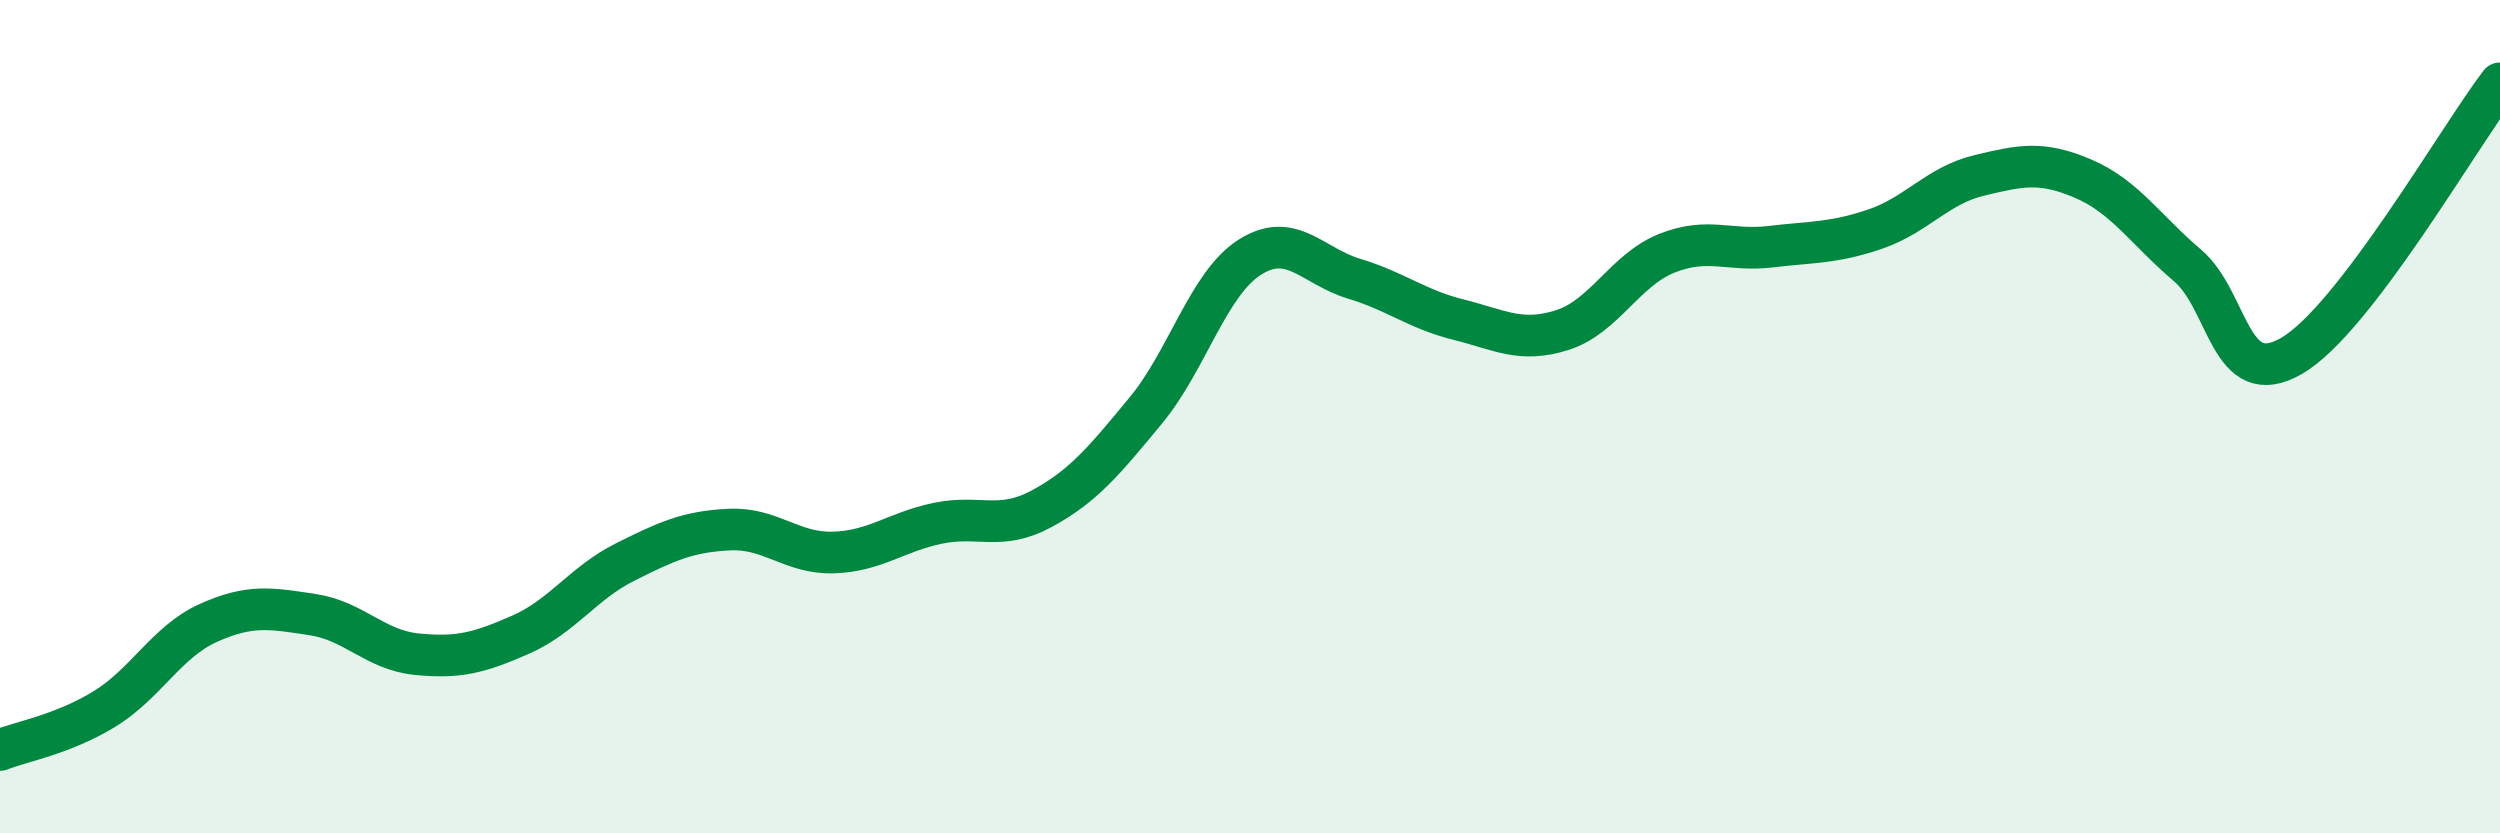 
    <svg width="60" height="20" viewBox="0 0 60 20" xmlns="http://www.w3.org/2000/svg">
      <path
        d="M 0,18 C 0.5,17.8 1.5,17.63 2.5,17.02 C 3.5,16.41 4,15.4 5,14.95 C 6,14.5 6.5,14.6 7.5,14.75 C 8.5,14.9 9,15.6 10,15.7 C 11,15.8 11.5,15.67 12.5,15.23 C 13.5,14.79 14,13.99 15,13.49 C 16,12.99 16.5,12.76 17.5,12.71 C 18.5,12.66 19,13.29 20,13.26 C 21,13.23 21.5,12.77 22.5,12.56 C 23.5,12.35 24,12.75 25,12.21 C 26,11.67 26.5,11.06 27.5,9.85 C 28.5,8.64 29,6.8 30,6.17 C 31,5.54 31.5,6.39 32.5,6.69 C 33.5,6.99 34,7.42 35,7.67 C 36,7.92 36.5,8.24 37.5,7.92 C 38.5,7.6 39,6.48 40,6.08 C 41,5.68 41.5,6.04 42.5,5.92 C 43.5,5.8 44,5.84 45,5.5 C 46,5.16 46.5,4.45 47.5,4.21 C 48.5,3.97 49,3.86 50,4.29 C 51,4.72 51.5,5.52 52.5,6.37 C 53.5,7.22 53.5,9.41 55,8.54 C 56.5,7.67 59,3.31 60,2L60 20L0 20Z"
        fill="#008740"
        opacity="0.1"
        stroke-linecap="round"
        stroke-linejoin="round"
      />
      <path
        d="M 0,18 C 0.5,17.8 1.5,17.63 2.5,17.02 C 3.5,16.41 4,15.4 5,14.95 C 6,14.5 6.5,14.6 7.5,14.75 C 8.5,14.9 9,15.6 10,15.7 C 11,15.8 11.5,15.67 12.5,15.23 C 13.5,14.79 14,13.99 15,13.49 C 16,12.99 16.5,12.76 17.5,12.71 C 18.5,12.66 19,13.29 20,13.26 C 21,13.23 21.5,12.77 22.5,12.56 C 23.5,12.35 24,12.75 25,12.21 C 26,11.67 26.5,11.06 27.5,9.85 C 28.5,8.64 29,6.8 30,6.17 C 31,5.54 31.5,6.39 32.5,6.69 C 33.5,6.99 34,7.42 35,7.67 C 36,7.92 36.5,8.24 37.5,7.92 C 38.5,7.6 39,6.48 40,6.08 C 41,5.68 41.5,6.04 42.5,5.92 C 43.5,5.8 44,5.84 45,5.5 C 46,5.16 46.5,4.45 47.5,4.21 C 48.5,3.97 49,3.86 50,4.29 C 51,4.72 51.5,5.52 52.5,6.37 C 53.5,7.22 53.5,9.41 55,8.54 C 56.5,7.67 59,3.31 60,2"
        stroke="#008740"
        stroke-width="1"
        fill="none"
        stroke-linecap="round"
        stroke-linejoin="round"
      />
    </svg>
  